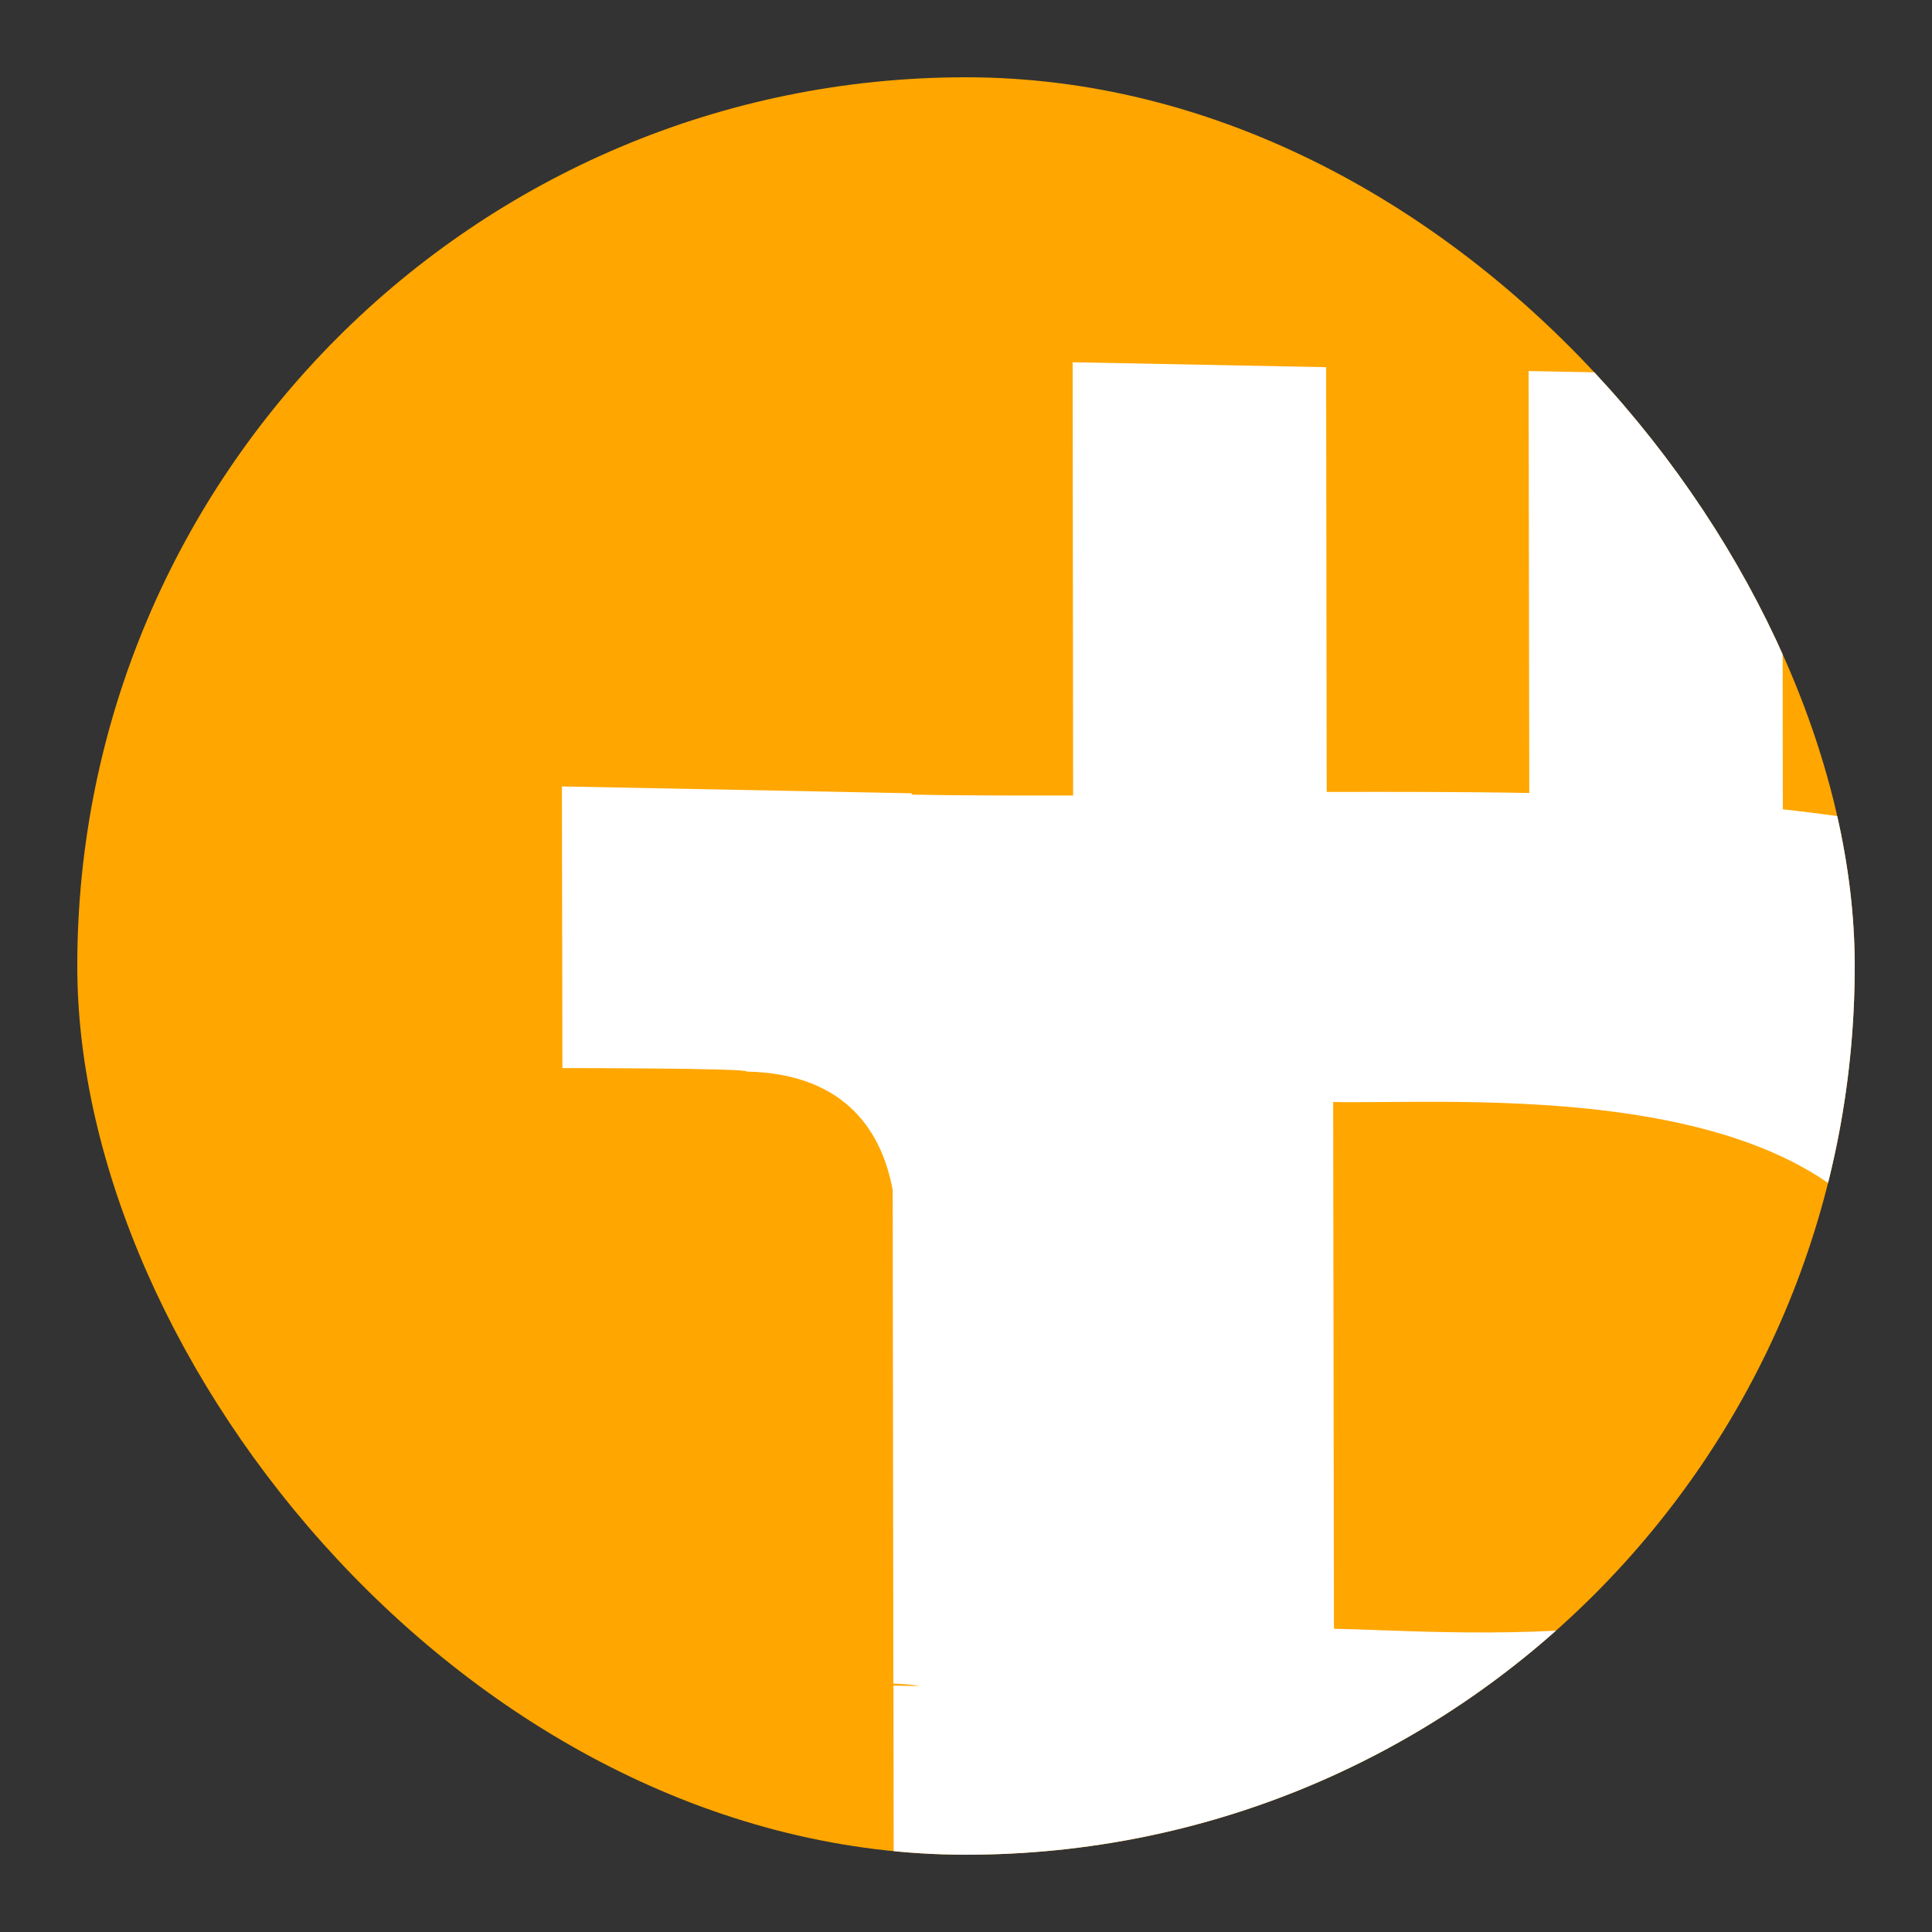 <svg width="20" height="20" viewBox="0 0 20 20" fill="none" xmlns="http://www.w3.org/2000/svg" xmlns:xlink="http://www.w3.org/1999/xlink">
	<rect x="0" y="0" width="20" height="20" fill="#333333" stroke="none"/>
	<desc>
			Created with Pixso.
	</desc>
	<defs>
		<clipPath id="clip2_768">
			<rect id="Property 1=crypto" rx="9.2" width="18.4" height="18.4" transform="translate(0.8 0.8)" fill="white" fill-opacity="0"/>
		</clipPath>
	</defs>
	<g clip-path="url(#clip2_768)">
		<circle id="Ellipse 1" cx="10" cy="10" r="10" fill="#FFA600" fill-opacity="1"/>
		<path id="symbol" d="M18.456 8.378C21.846 8.752 24.532 9.888 24.835 13.129C25.061 15.499 24.112 16.901 22.591 17.678C25.098 18.352 26.67 19.932 26.365 23.397C25.988 27.701 22.9 28.798 18.486 28.976L18.492 33.505L15.867 33.455L15.861 28.986C15.181 28.974 14.484 28.954 13.764 28.925L13.771 33.414L11.148 33.363L11.14 28.826C10.526 28.81 9.9 28.786 9.265 28.773L5.848 28.707L6.365 25.456C6.365 25.456 8.307 25.525 8.273 25.494C9.016 25.507 9.212 24.955 9.258 24.608L9.249 17.449C9.345 17.45 9.438 17.452 9.526 17.454C9.417 17.436 9.322 17.431 9.248 17.429L9.241 12.319C9.139 11.763 8.792 11.114 7.729 11.093C7.761 11.056 5.822 11.057 5.822 11.057L5.817 8.141L9.438 8.212L9.438 8.226C9.983 8.236 10.541 8.236 11.109 8.235L11.104 3.75L13.728 3.801L13.734 8.198C14.435 8.197 15.141 8.196 15.831 8.209L15.824 3.841L18.45 3.892L18.456 8.378ZM13.801 11.408L13.809 16.861C13.933 16.863 14.078 16.868 14.241 16.874C16.035 16.94 19.947 17.082 19.944 14.254C19.939 11.362 16.177 11.393 14.34 11.408C14.134 11.41 13.951 11.411 13.801 11.408ZM21.176 22.759C21.182 25.87 16.483 25.711 14.334 25.639C14.14 25.632 13.967 25.627 13.82 25.624L13.812 19.612C13.991 19.616 14.209 19.614 14.455 19.613C16.657 19.602 21.171 19.578 21.176 22.759Z" clip-rule="evenodd" fill="#FFFFFF" fill-opacity="1" fill-rule="evenodd"/>
	</g>
</svg>
